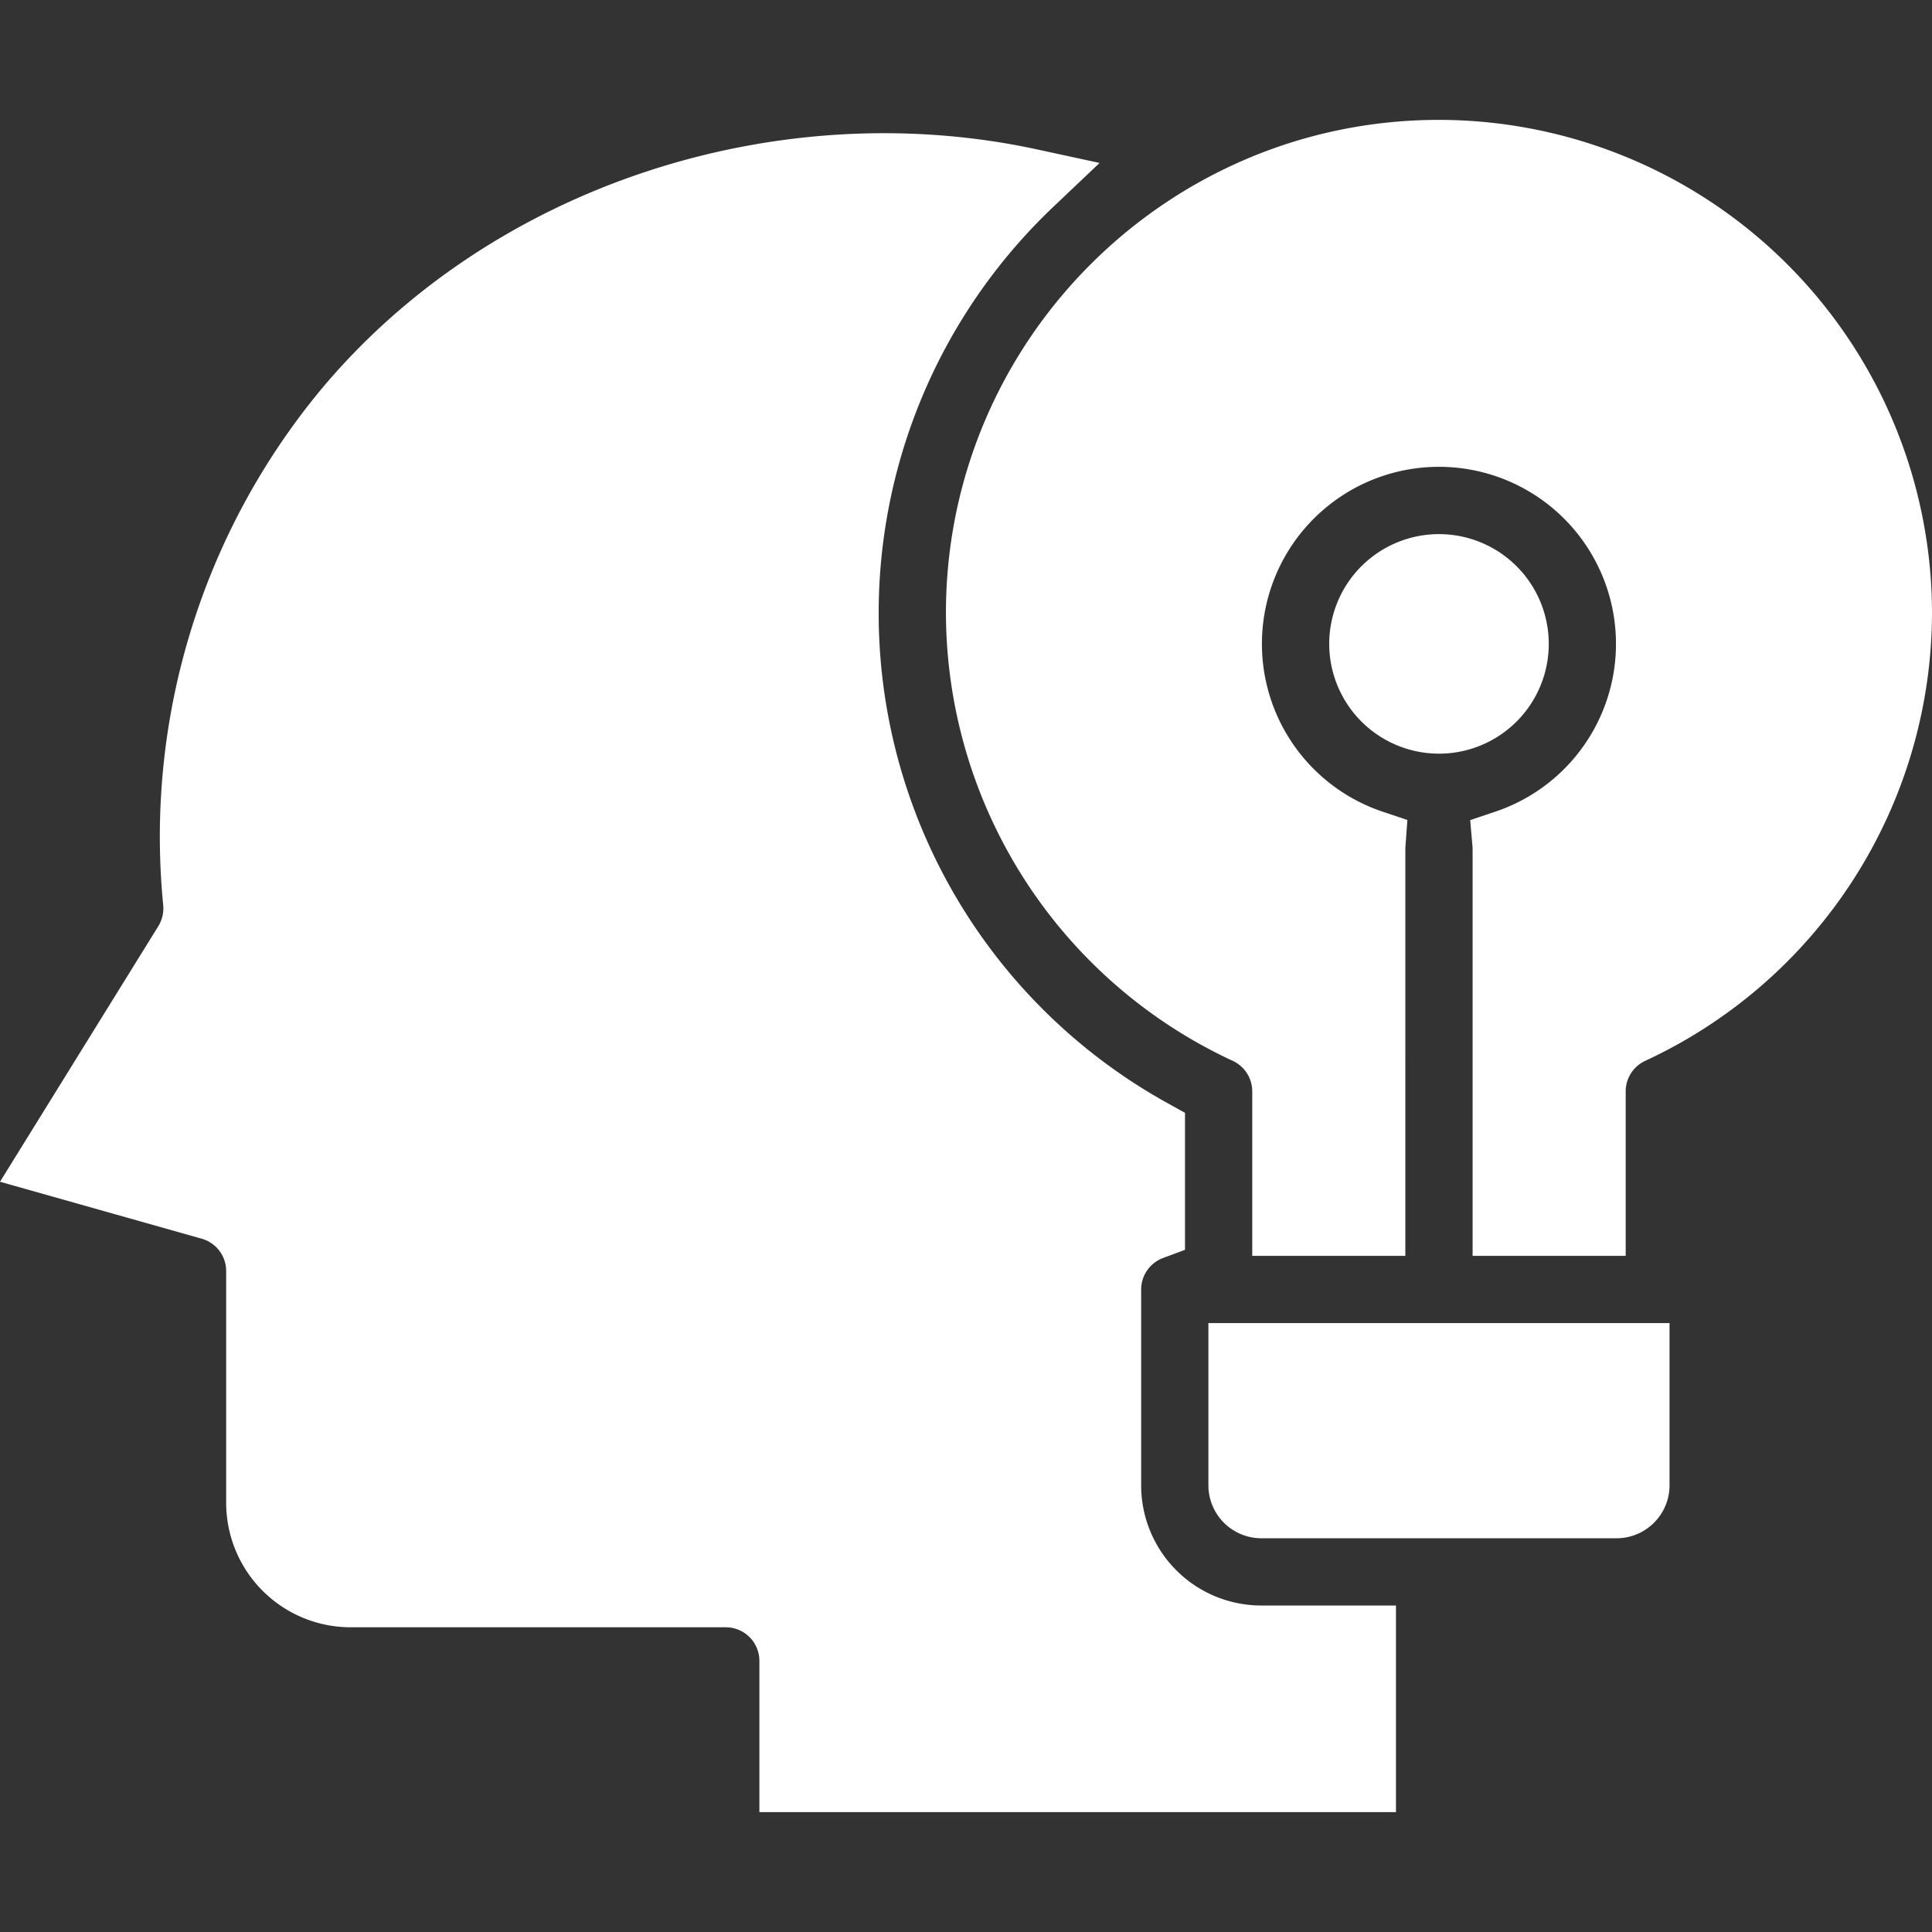 <svg xmlns="http://www.w3.org/2000/svg" version="1.1" xmlns:xlink="http://www.w3.org/1999/xlink" xmlns:svgjs="http://svgjs.com/svgjs" width="512" height="512" x="0" y="0" viewBox="0 0 512 512" style="enable-background:new 0 0 512 512" xml:space="preserve" class=""><rect x="0" y="0" width="512" height="512" fill="#333333" stroke="none"/><g><path fill-rule="evenodd" d="M41.953 245.45a8.964 8.964 0 0 0 1.295-5.594 185.722 185.722 0 0 1 41.415-136.134c45.209-54.589 121.356-79.045 190.266-64.109l16.469 3.57-12.22 11.6a148.4 148.4 0 0 0 30.269 237.582l4.589 2.546v36.307l-5.8 2.16a8.913 8.913 0 0 0-5.817 8.343v51.954a31.838 31.838 0 0 0 31.8 31.8h35.726v54.756h-168.7V440.16a8.9 8.9 0 0 0-8.909-8.914H92.9a33 33 0 0 1-32.963-32.964v-61.439a8.906 8.906 0 0 0-6.491-8.575L0 313.178zM512 162.423A130.8 130.8 0 0 0 381.344 31.767c-72.048 0-130.661 58.607-130.661 130.656a131.11 131.11 0 0 0 76.005 118.713 8.911 8.911 0 0 1 5.17 8.09v43.585h40.573V224.836c0-.206.024-.433.039-.639l.5-6.892-6.549-2.2a46.914 46.914 0 1 1 29.832 0l-6.634 2.231.6 6.974c.015.17.036.359.036.529v107.972h40.572v-43.585a8.911 8.911 0 0 1 5.17-8.09A131.11 131.11 0 0 0 512 162.423zm-130.656 37.306a29.09 29.09 0 1 0-29.086-29.092 29.109 29.109 0 0 0 29.086 29.092zm61.1 193.949v-43.045H320.238v43.045a14.046 14.046 0 0 0 13.981 13.977h94.245a14.047 14.047 0 0 0 13.982-13.977z" fill="#ffffff" data-original="#000000" class=""></path></g></svg>
